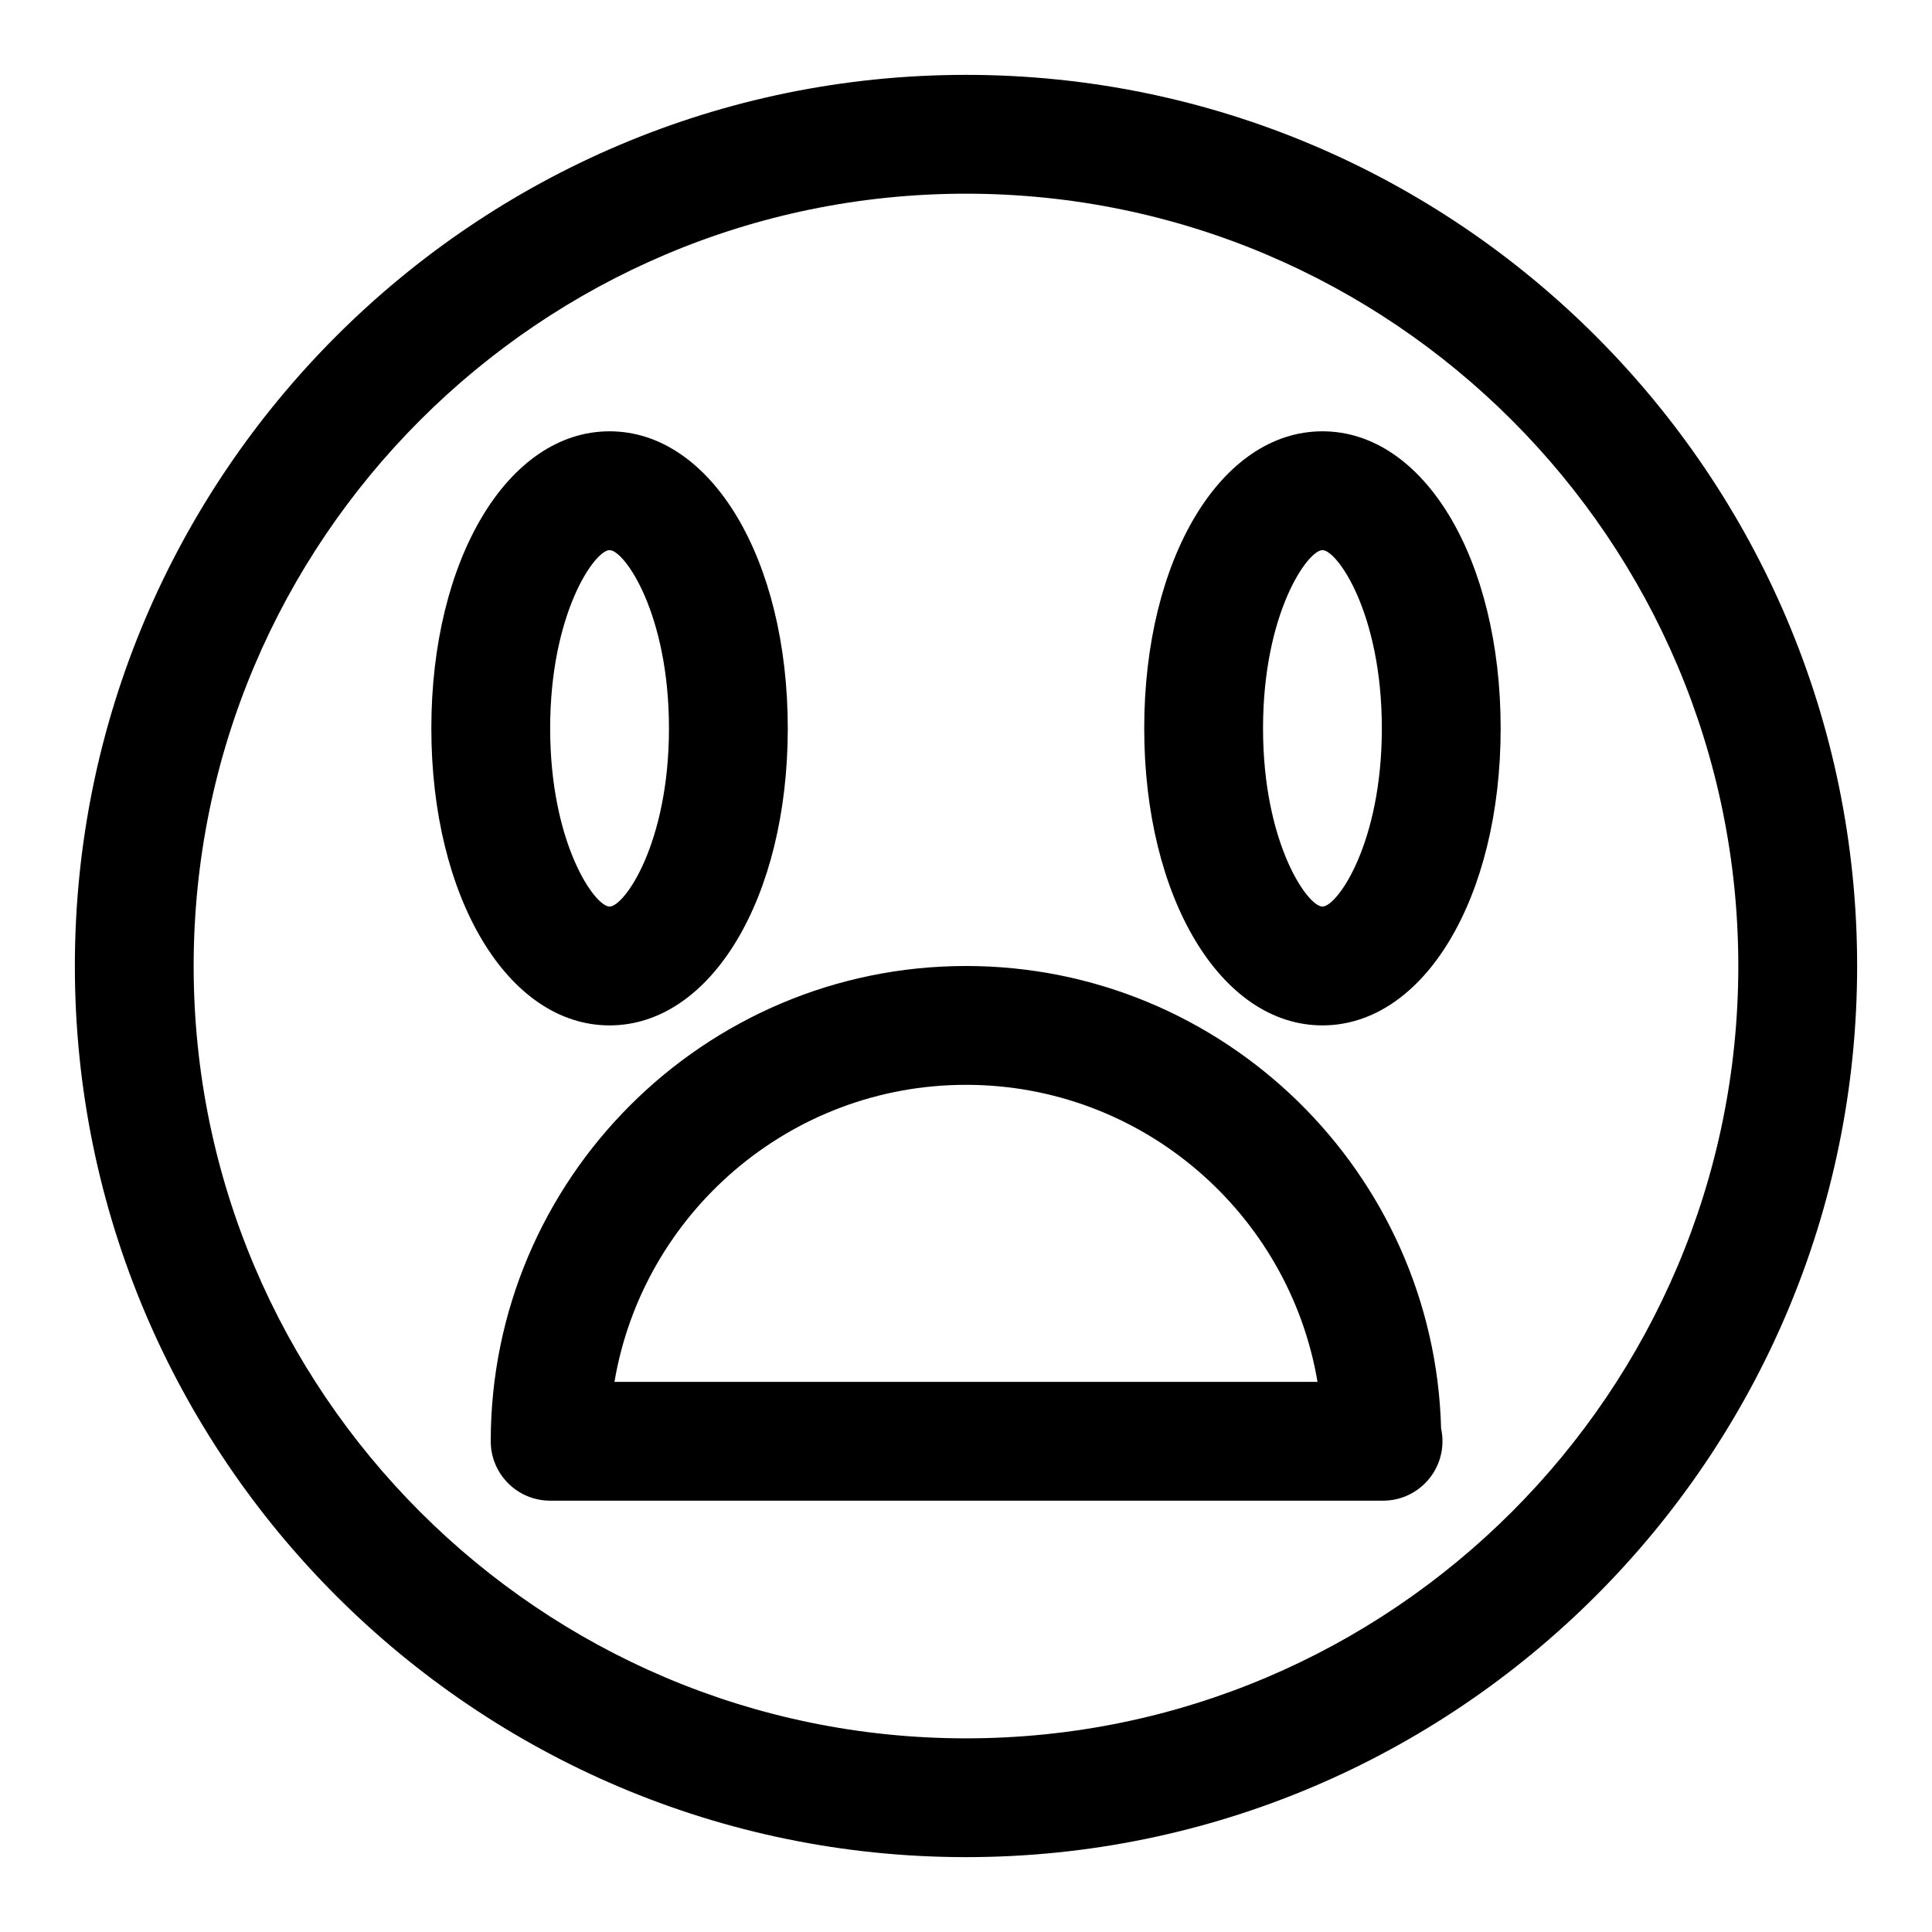 <?xml version="1.0" encoding="UTF-8"?>
<!-- Uploaded to: ICON Repo, www.iconrepo.com, Generator: ICON Repo Mixer Tools -->
<svg fill="#000000" width="800px" height="800px" version="1.1" viewBox="144 144 512 512" xmlns="http://www.w3.org/2000/svg">
 <g>
  <path d="m400 163.84c-130.22 0-236.16 105.95-236.16 236.16s105.94 236.16 236.16 236.16 236.16-105.94 236.16-236.16c0.004-130.22-105.94-236.16-236.16-236.16zm0 440.84c-112.86 0-204.68-91.82-204.68-204.67 0-112.86 91.82-204.68 204.68-204.68 112.85 0 204.67 91.82 204.67 204.67 0 112.86-91.82 204.68-204.67 204.68z"/>
  <path d="m305.54 415.74c26.922 0 47.23-33.832 47.23-78.719 0-44.887-20.309-78.719-47.23-78.719s-47.23 33.832-47.23 78.719c-0.004 44.887 20.309 78.719 47.23 78.719zm0-125.95c3.922 0 15.742 16.75 15.742 47.23s-11.824 47.23-15.742 47.23c-3.922 0-15.742-16.75-15.742-47.23-0.004-30.477 11.82-47.23 15.742-47.23z"/>
  <path d="m494.46 258.3c-26.922 0-47.23 33.832-47.23 78.719s20.309 78.719 47.23 78.719c26.922 0 47.23-33.832 47.23-78.719 0.004-44.883-20.305-78.719-47.23-78.719zm0 125.95c-3.922 0-15.742-16.75-15.742-47.23 0-30.48 11.824-47.23 15.742-47.23 3.922 0 15.742 16.75 15.742 47.23 0.004 30.48-11.82 47.23-15.742 47.23z"/>
  <path d="m400 400c-69.445 0-125.95 56.504-125.95 125.95 0 8.691 7.055 15.742 15.742 15.742h220.42 0.316c8.691 0 15.742-7.055 15.742-15.742 0-1.148-0.125-2.281-0.363-3.352-1.777-67.91-57.574-122.6-125.9-122.6zm-93.16 110.21c7.527-44.617 46.43-78.719 93.156-78.719 46.727 0 85.633 34.102 93.156 78.719z"/>
 </g>
</svg>